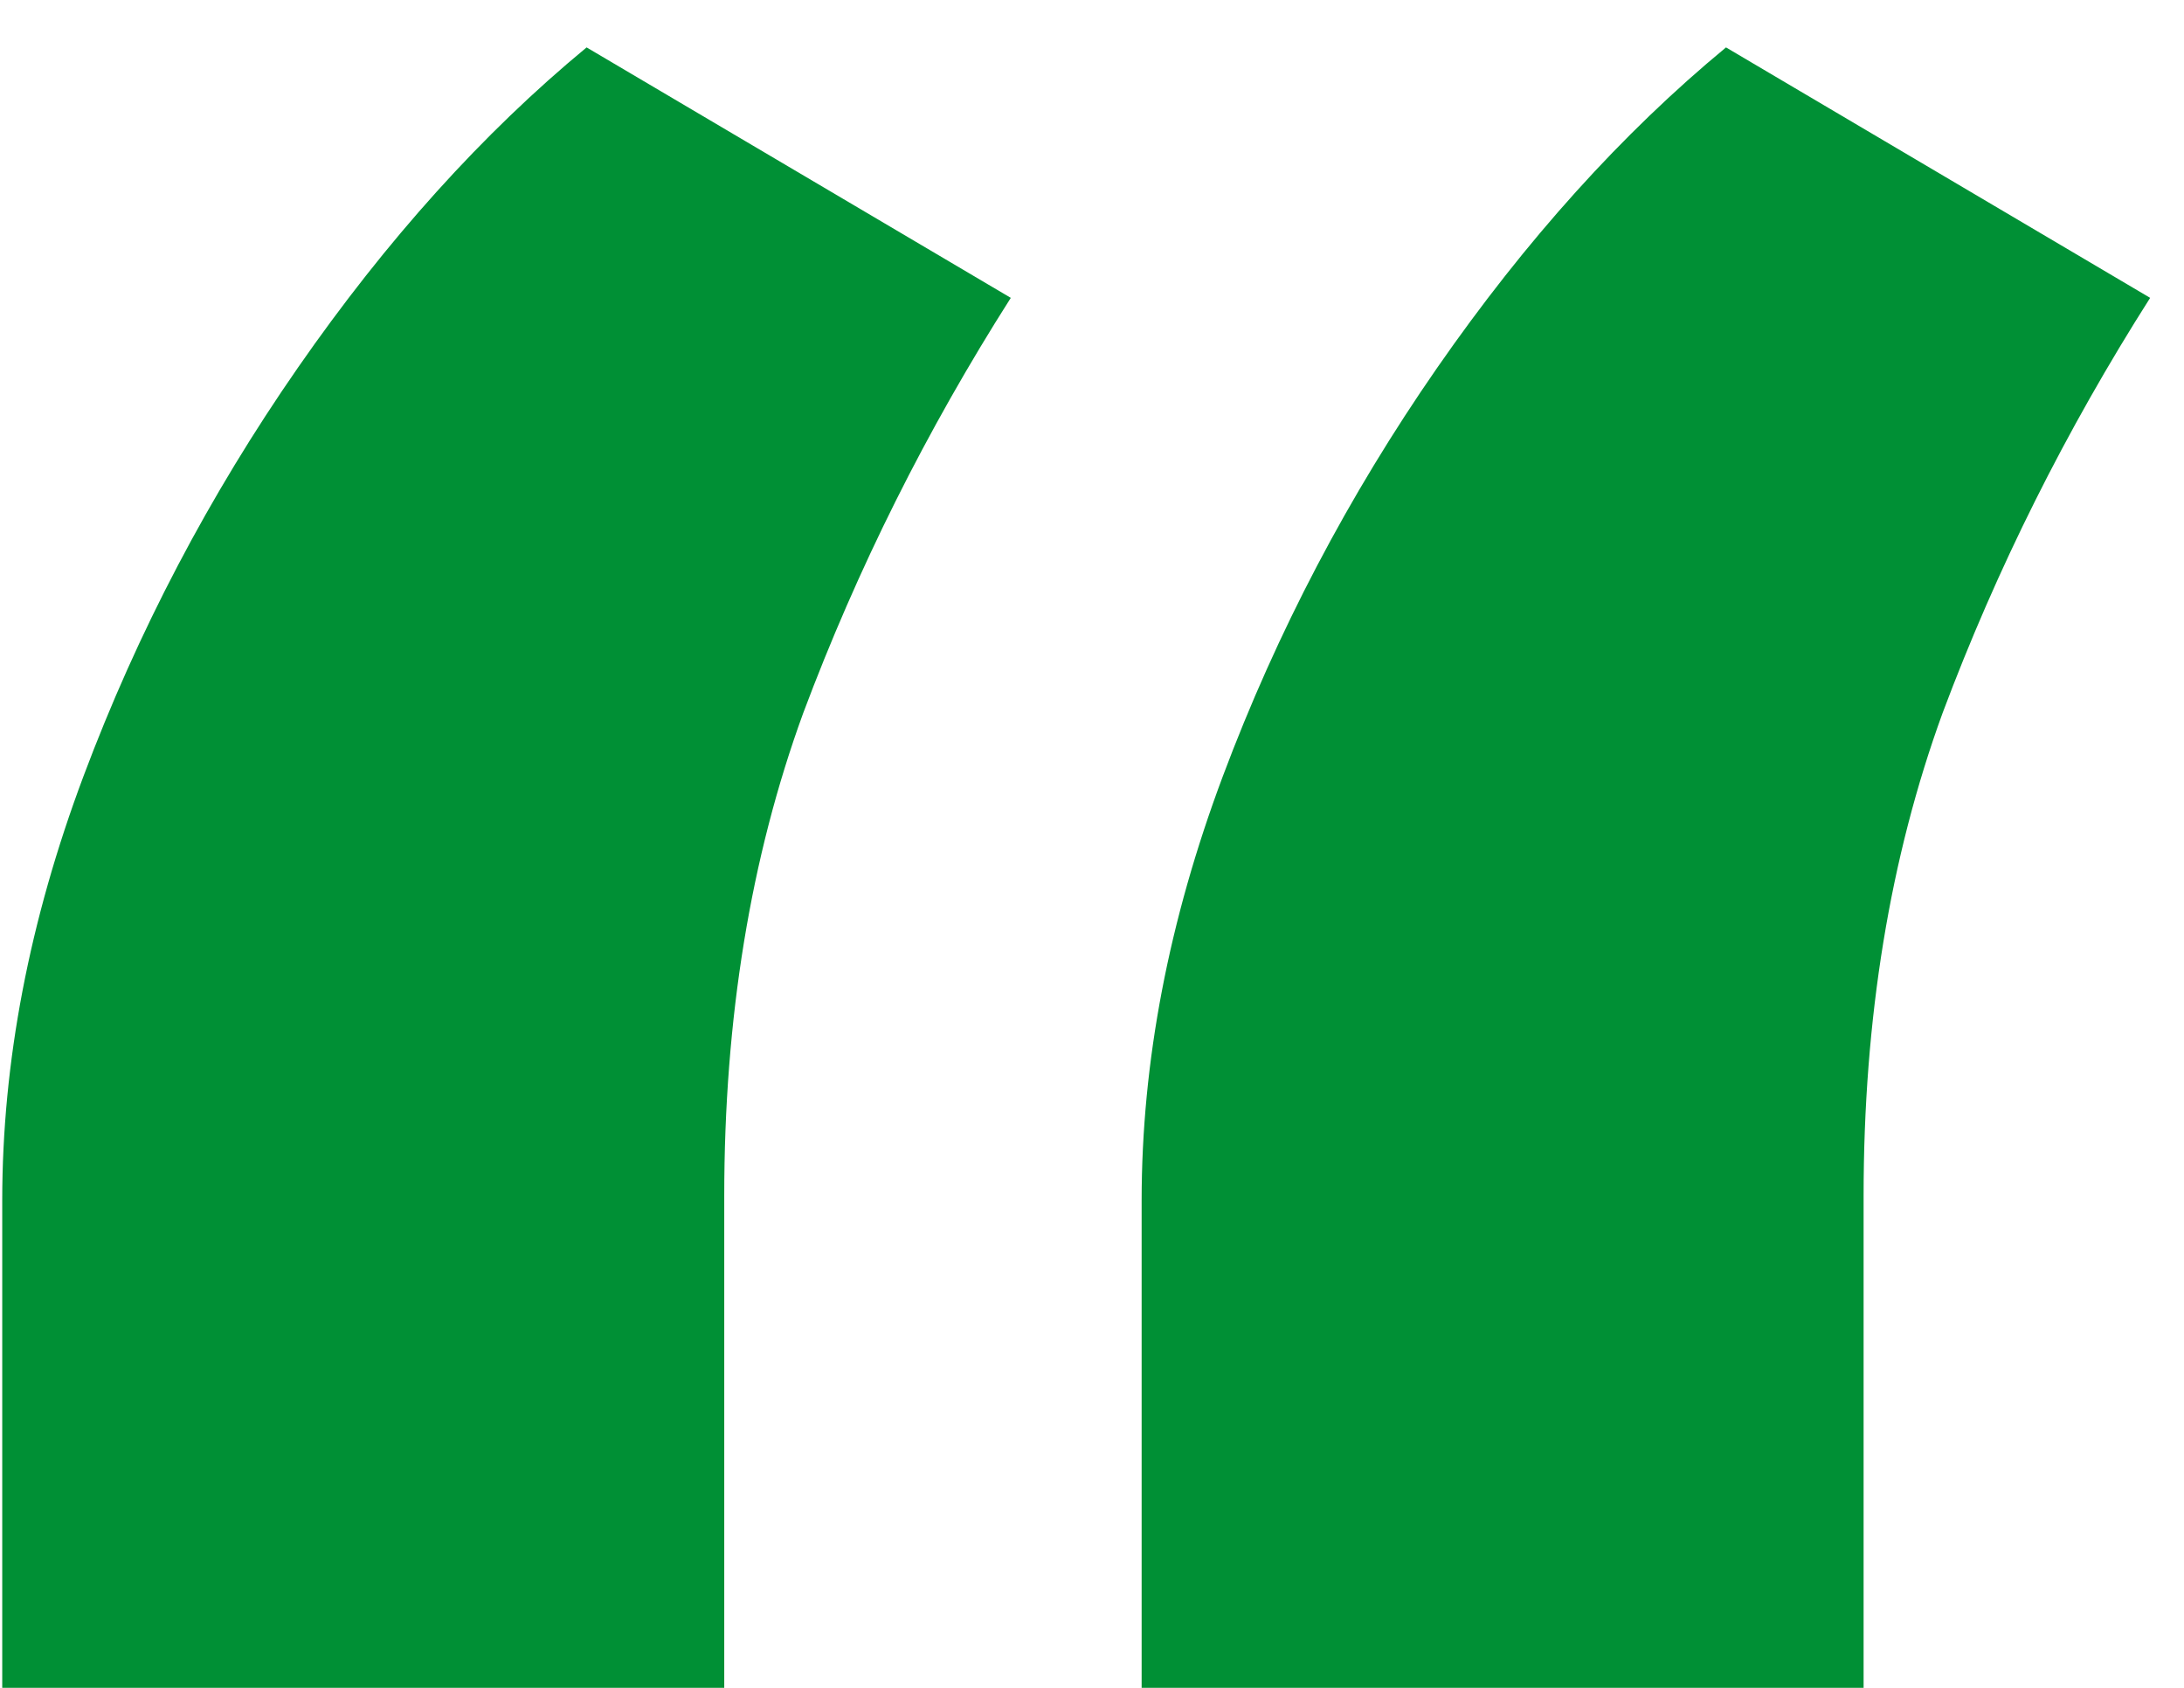 <svg width="44" height="34" viewBox="0 0 44 34" fill="none" xmlns="http://www.w3.org/2000/svg">
<path d="M0.045 34V24.182C0.045 21.394 0.591 18.546 1.682 15.636C2.773 12.727 4.212 9.985 6 7.409C7.788 4.833 9.727 2.682 11.818 0.955L20.364 6C18.667 8.667 17.273 11.454 16.182 14.364C15.121 17.273 14.591 20.515 14.591 24.091V34H0.045ZM23 34V24.182C23 21.394 23.546 18.546 24.636 15.636C25.727 12.727 27.167 9.985 28.954 7.409C30.742 4.833 32.682 2.682 34.773 0.955L43.318 6C41.621 8.667 40.227 11.454 39.136 14.364C38.076 17.273 37.545 20.515 37.545 24.091V34H23Z" fill="#009035"/>
</svg>
